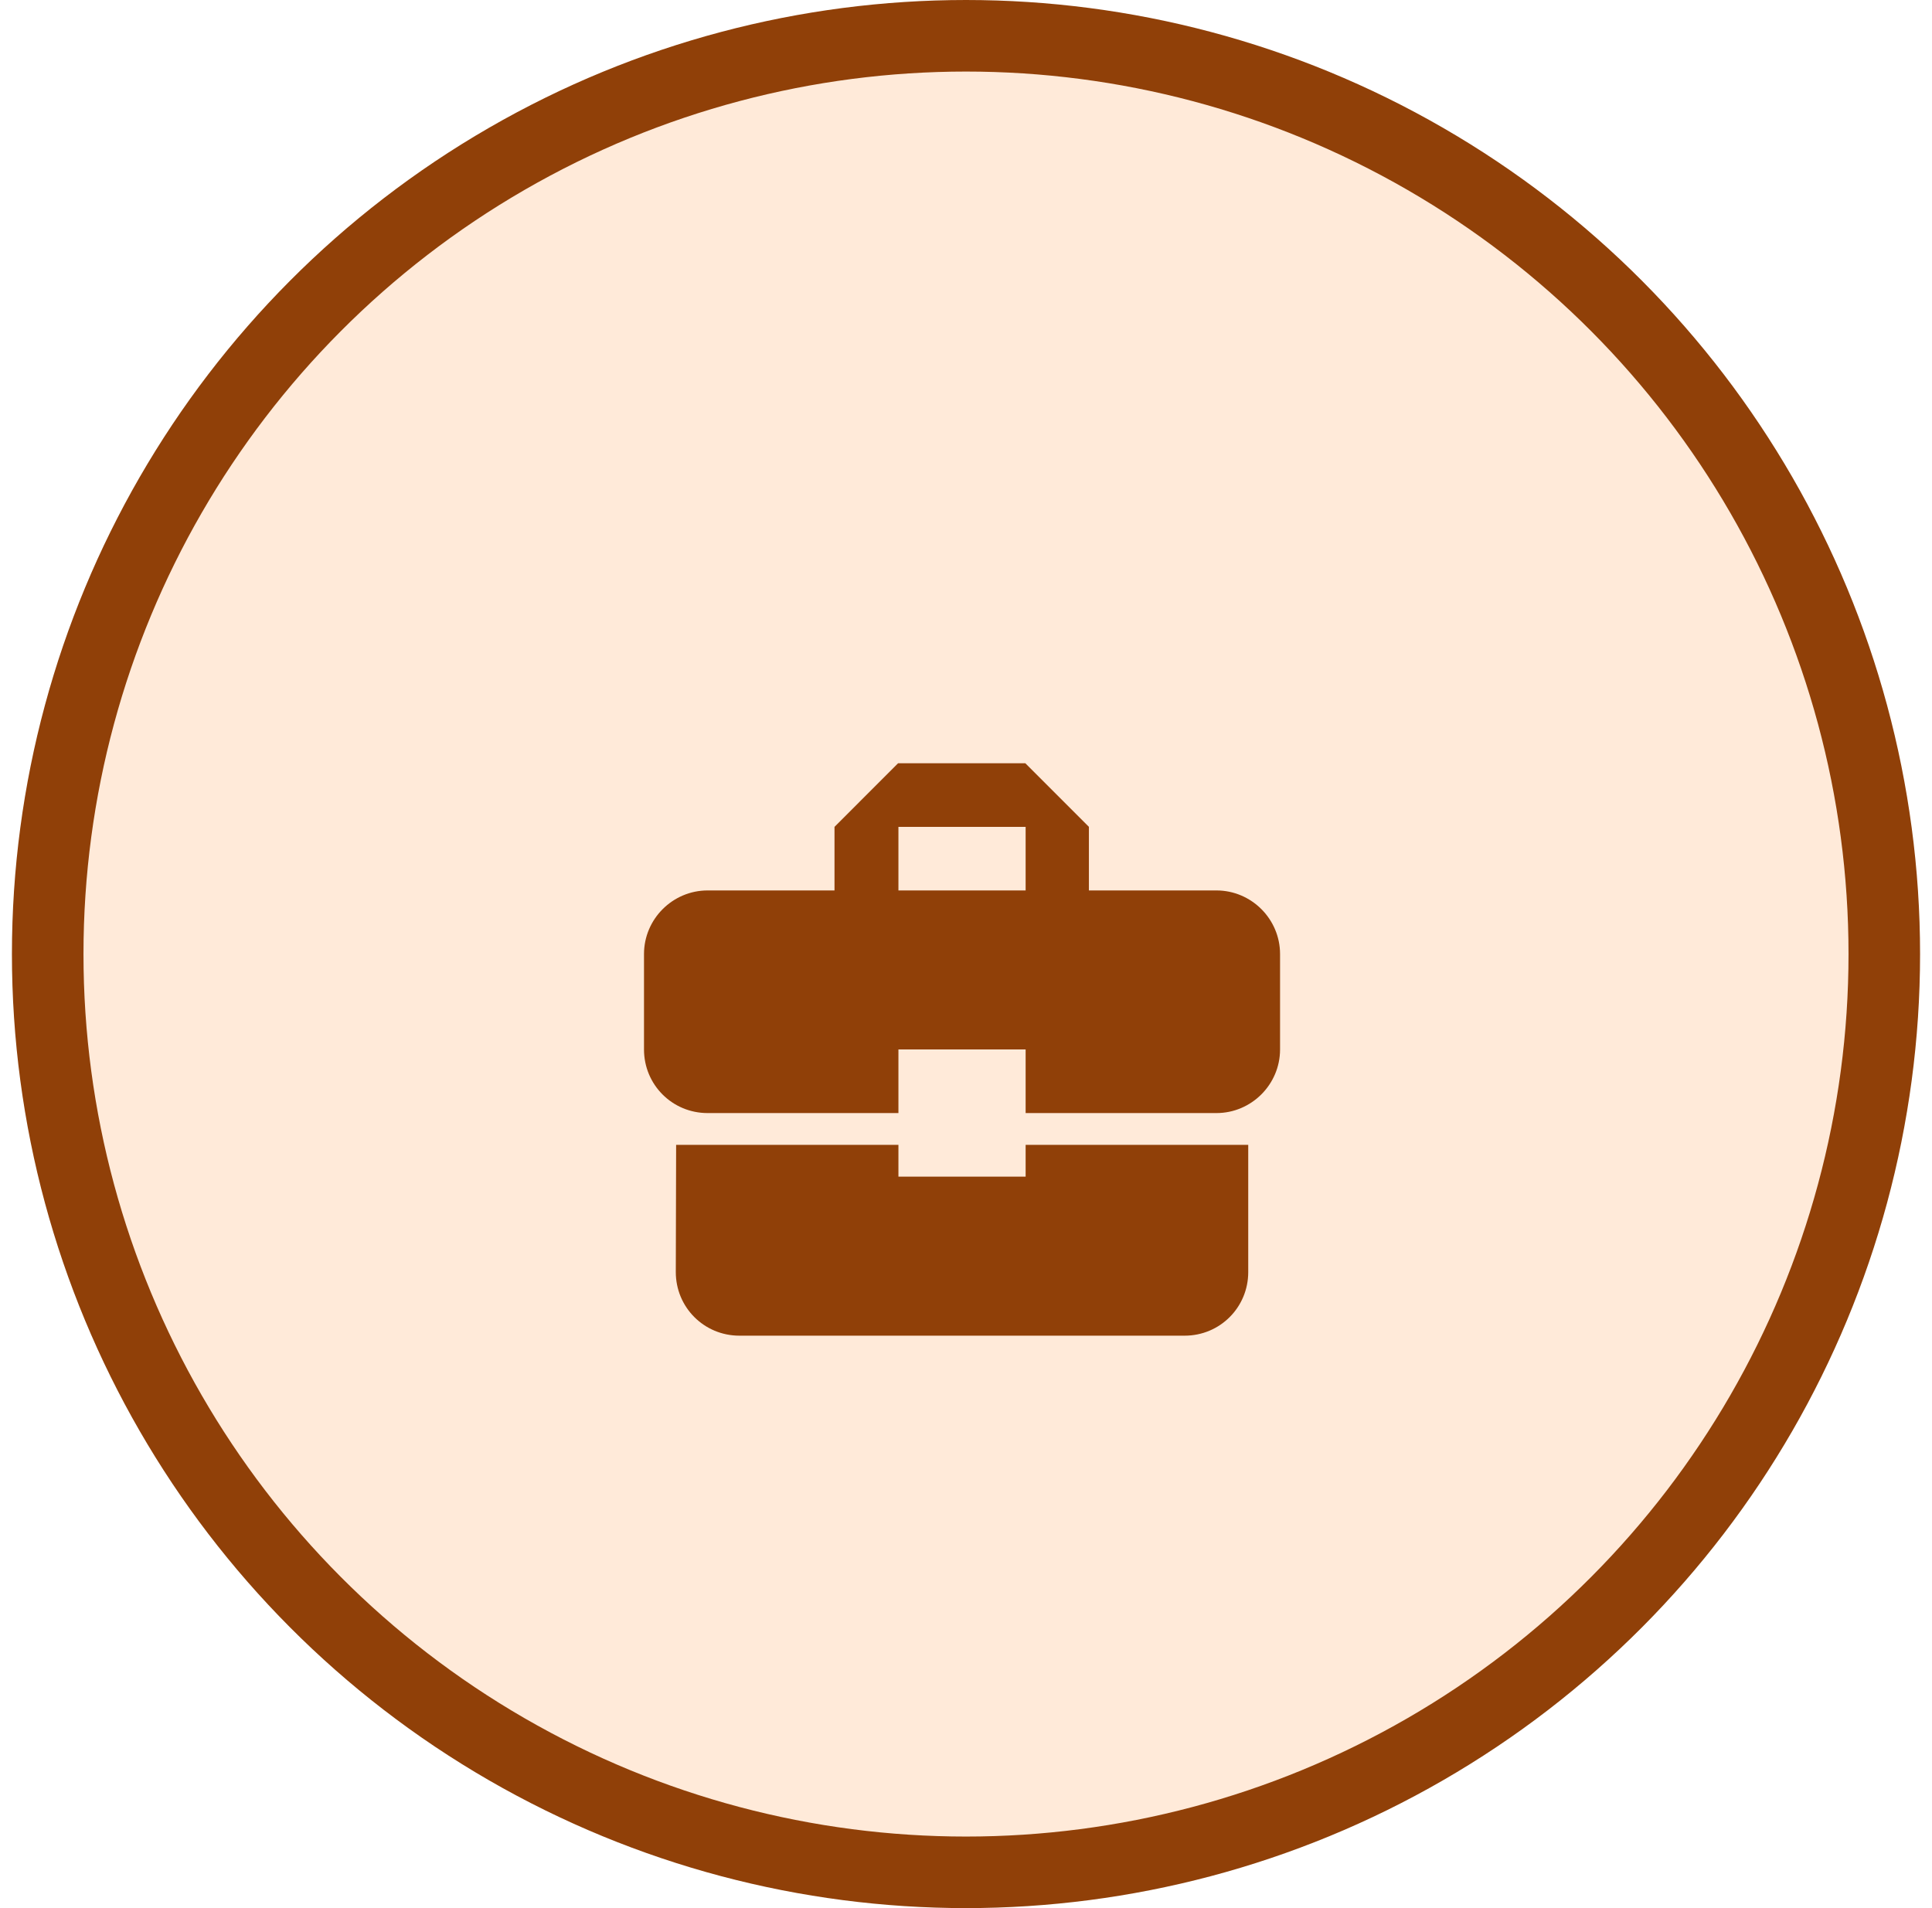 <svg width="81" height="80" viewBox="0 0 81 80" fill="none" xmlns="http://www.w3.org/2000/svg">
<circle cx="40.5" cy="40" r="38.5" fill="#FFEAD9" stroke="#904008" stroke-width="3"/>
<g filter="url(#filter0_d_271_4499)">
<path d="M37.667 45.333V44H28.347L28.333 49.333C28.333 50.813 29.52 52 31 52H49.667C51.147 52 52.333 50.813 52.333 49.333V44H43V45.333H37.667ZM51 33.333H45.653V30.667L42.987 28H37.653L34.987 30.667V33.333H29.667C28.2 33.333 27 34.533 27 36V40C27 41.48 28.187 42.667 29.667 42.667H37.667V40H43V42.667H51C52.467 42.667 53.667 41.467 53.667 40V36C53.667 34.533 52.467 33.333 51 33.333ZM43 33.333H37.667V30.667H43V33.333Z" fill="#904008"/>
</g>
<defs>
<filter id="filter0_d_271_4499" x="23" y="28" width="34.666" height="32" filterUnits="userSpaceOnUse" color-interpolation-filters="sRGB">
<feFlood flood-opacity="0" result="BackgroundImageFix"/>
<feColorMatrix in="SourceAlpha" type="matrix" values="0 0 0 0 0 0 0 0 0 0 0 0 0 0 0 0 0 0 127 0" result="hardAlpha"/>
<feOffset dy="4"/>
<feGaussianBlur stdDeviation="2"/>
<feComposite in2="hardAlpha" operator="out"/>
<feColorMatrix type="matrix" values="0 0 0 0 0.565 0 0 0 0 0.251 0 0 0 0 0.031 0 0 0 0.16 0"/>
<feBlend mode="normal" in2="BackgroundImageFix" result="effect1_dropShadow_271_4499"/>
<feBlend mode="normal" in="SourceGraphic" in2="effect1_dropShadow_271_4499" result="shape"/>
</filter>
</defs>
</svg>
